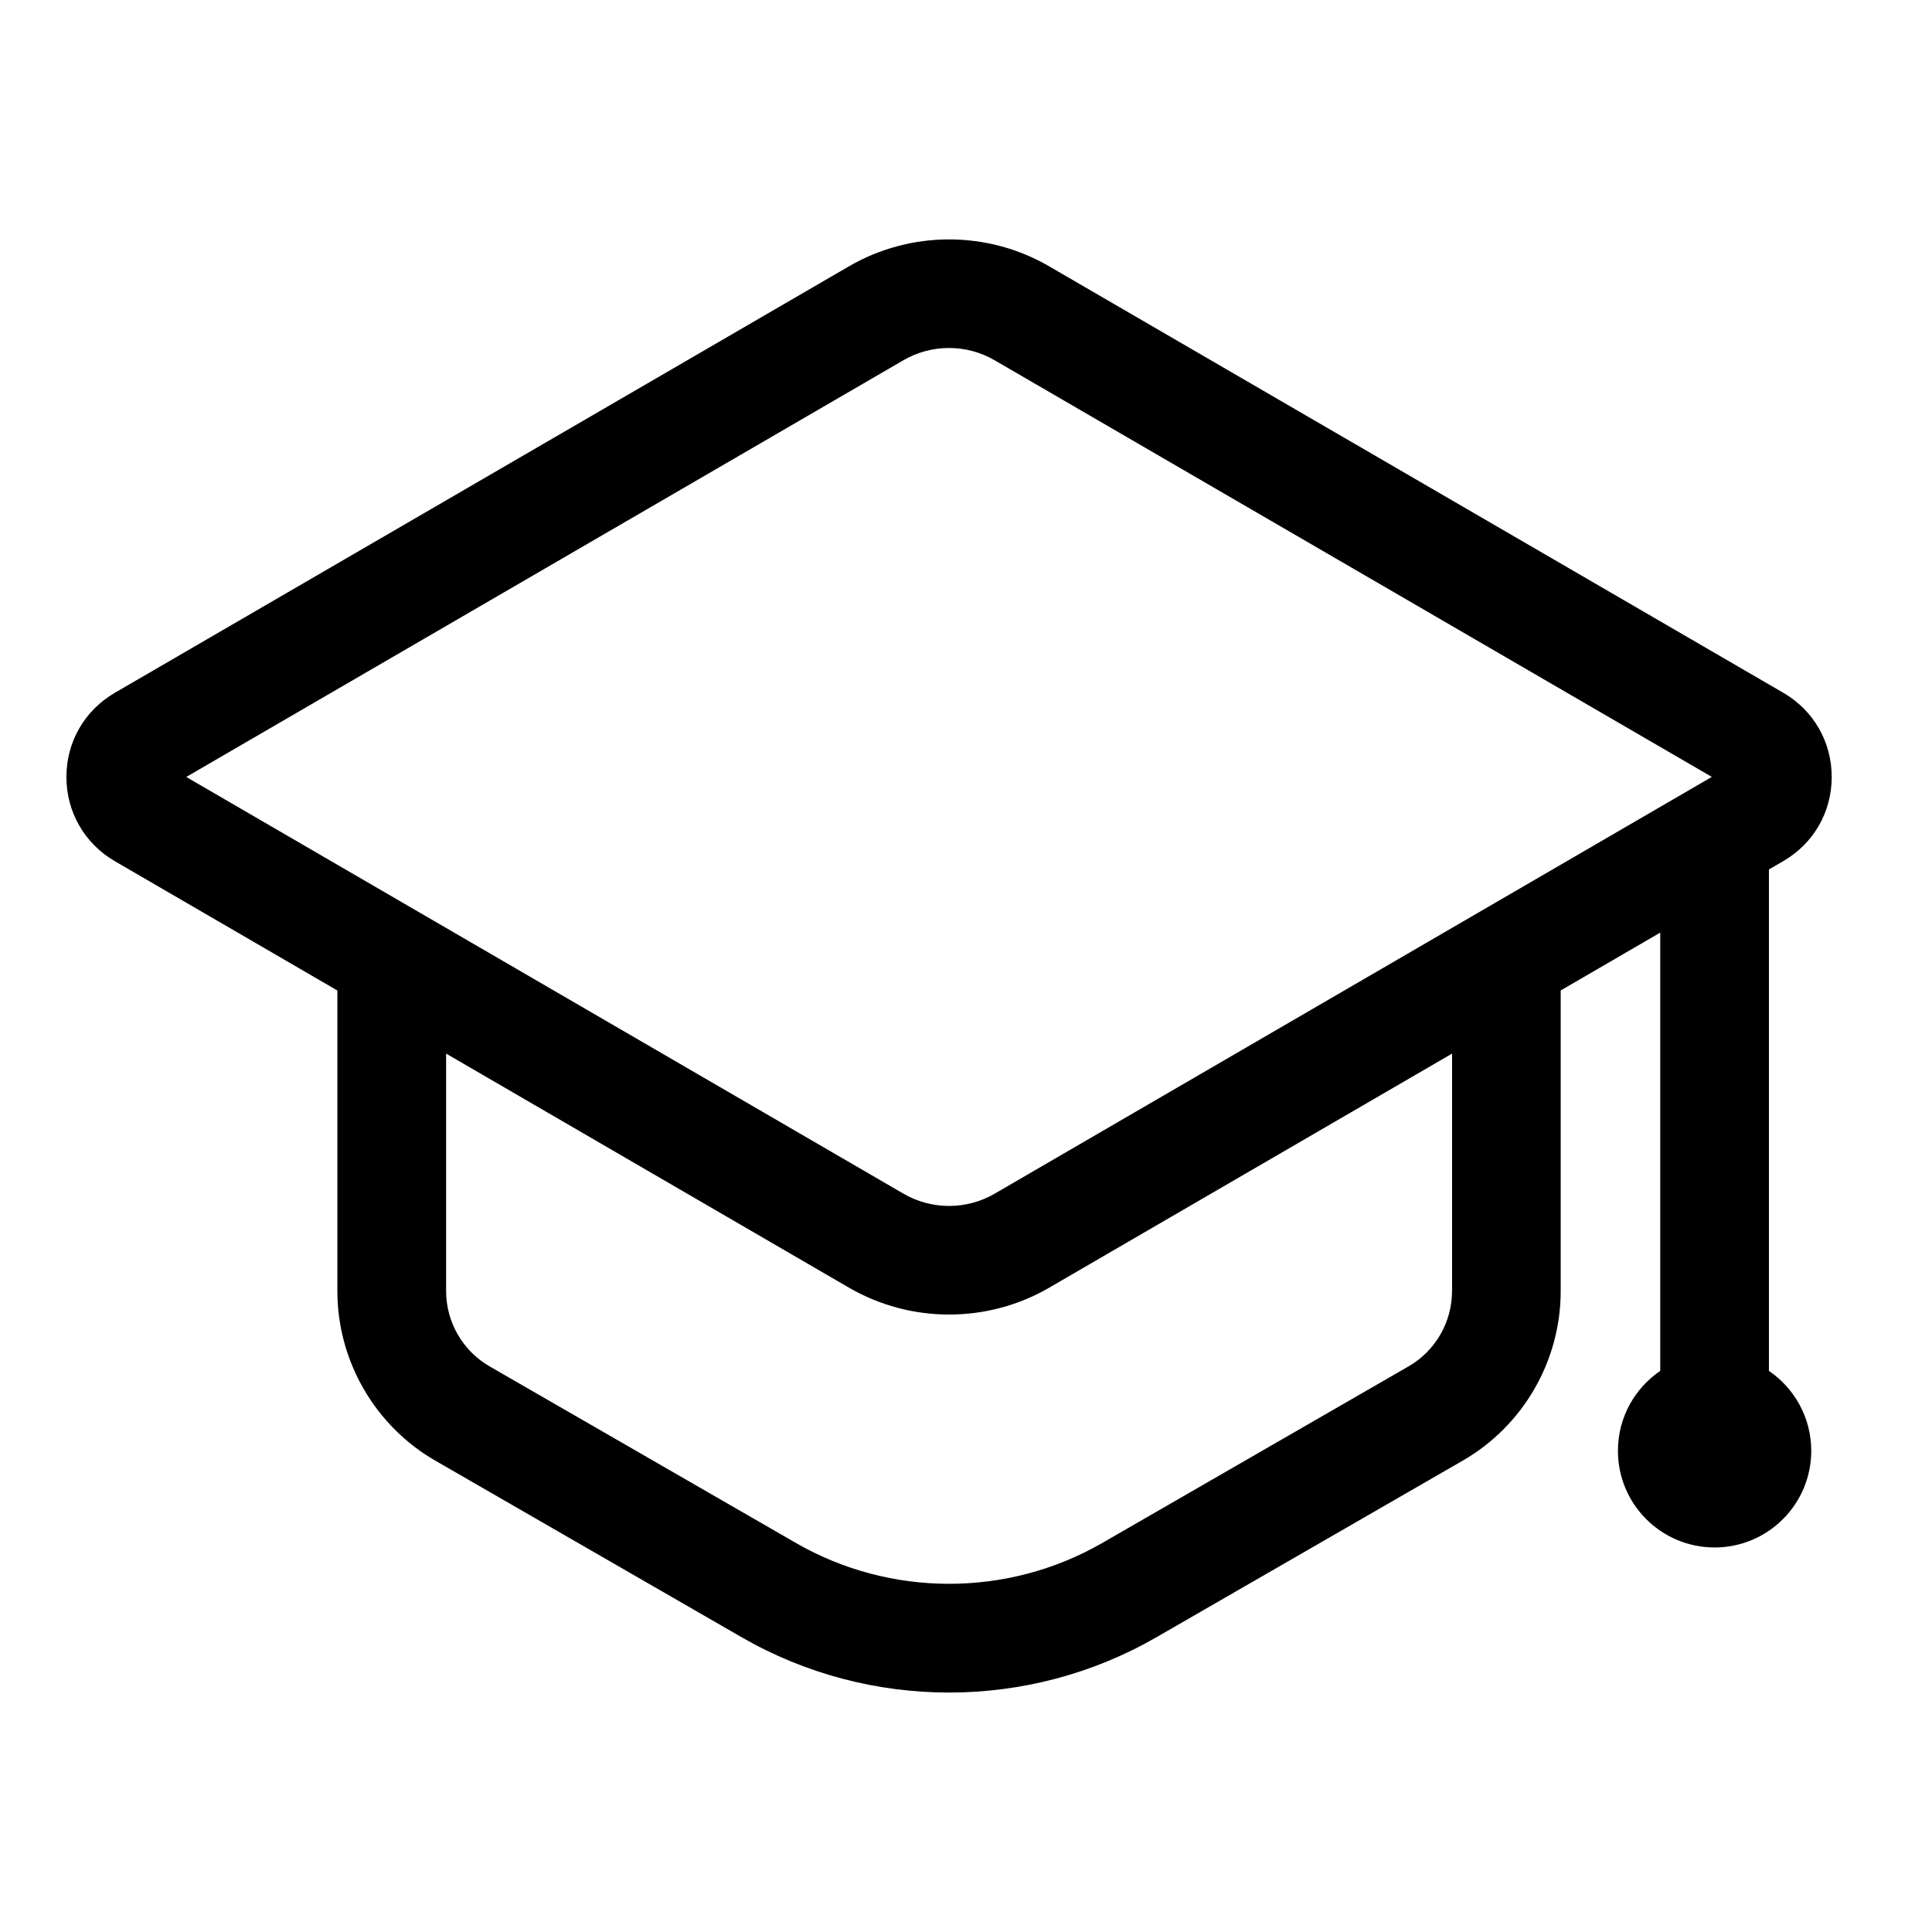 <?xml version="1.0" encoding="UTF-8"?>
<svg xmlns="http://www.w3.org/2000/svg" id="Capa_1" height="512" viewBox="0 0 32 32" width="512">
  <path d="m29.299 22.706v-8.305l.237-.138c.503-.292.803-.813.803-1.394s-.3-1.103-.803-1.395l-12.157-7.062c-1.023-.596-2.296-.595-3.319 0l-12.158 7.063c-.502.292-.802.813-.802 1.394s.3 1.102.802 1.395l3.686 2.142v4.979c0 1.156.622 2.231 1.622 2.808l5.074 2.925c1.059.61 2.247.916 3.435.916s2.375-.305 3.435-.916l5.073-2.925c1.001-.576 1.623-1.652 1.623-2.808v-4.98l1.649-.958v7.259c-.423.288-.701.773-.701 1.324 0 .884.717 1.601 1.601 1.601s1.601-.717 1.601-1.601c0-.55-.278-1.035-.701-1.324zm-5.248-1.322h-.001c0 .514-.275.992-.721 1.248l-5.073 2.925c-1.564.901-3.509.901-5.072 0l-5.074-2.925c-.445-.256-.721-.734-.721-1.248v-3.933l6.671 3.876c.512.297 1.086.446 1.66.446s1.148-.148 1.66-.446l6.671-3.876zm-7.576-1.613c-.466.271-1.045.271-1.511 0l-11.879-6.902 11.878-6.902c.466-.271 1.045-.271 1.511 0l11.879 6.901z"></path>
</svg>
